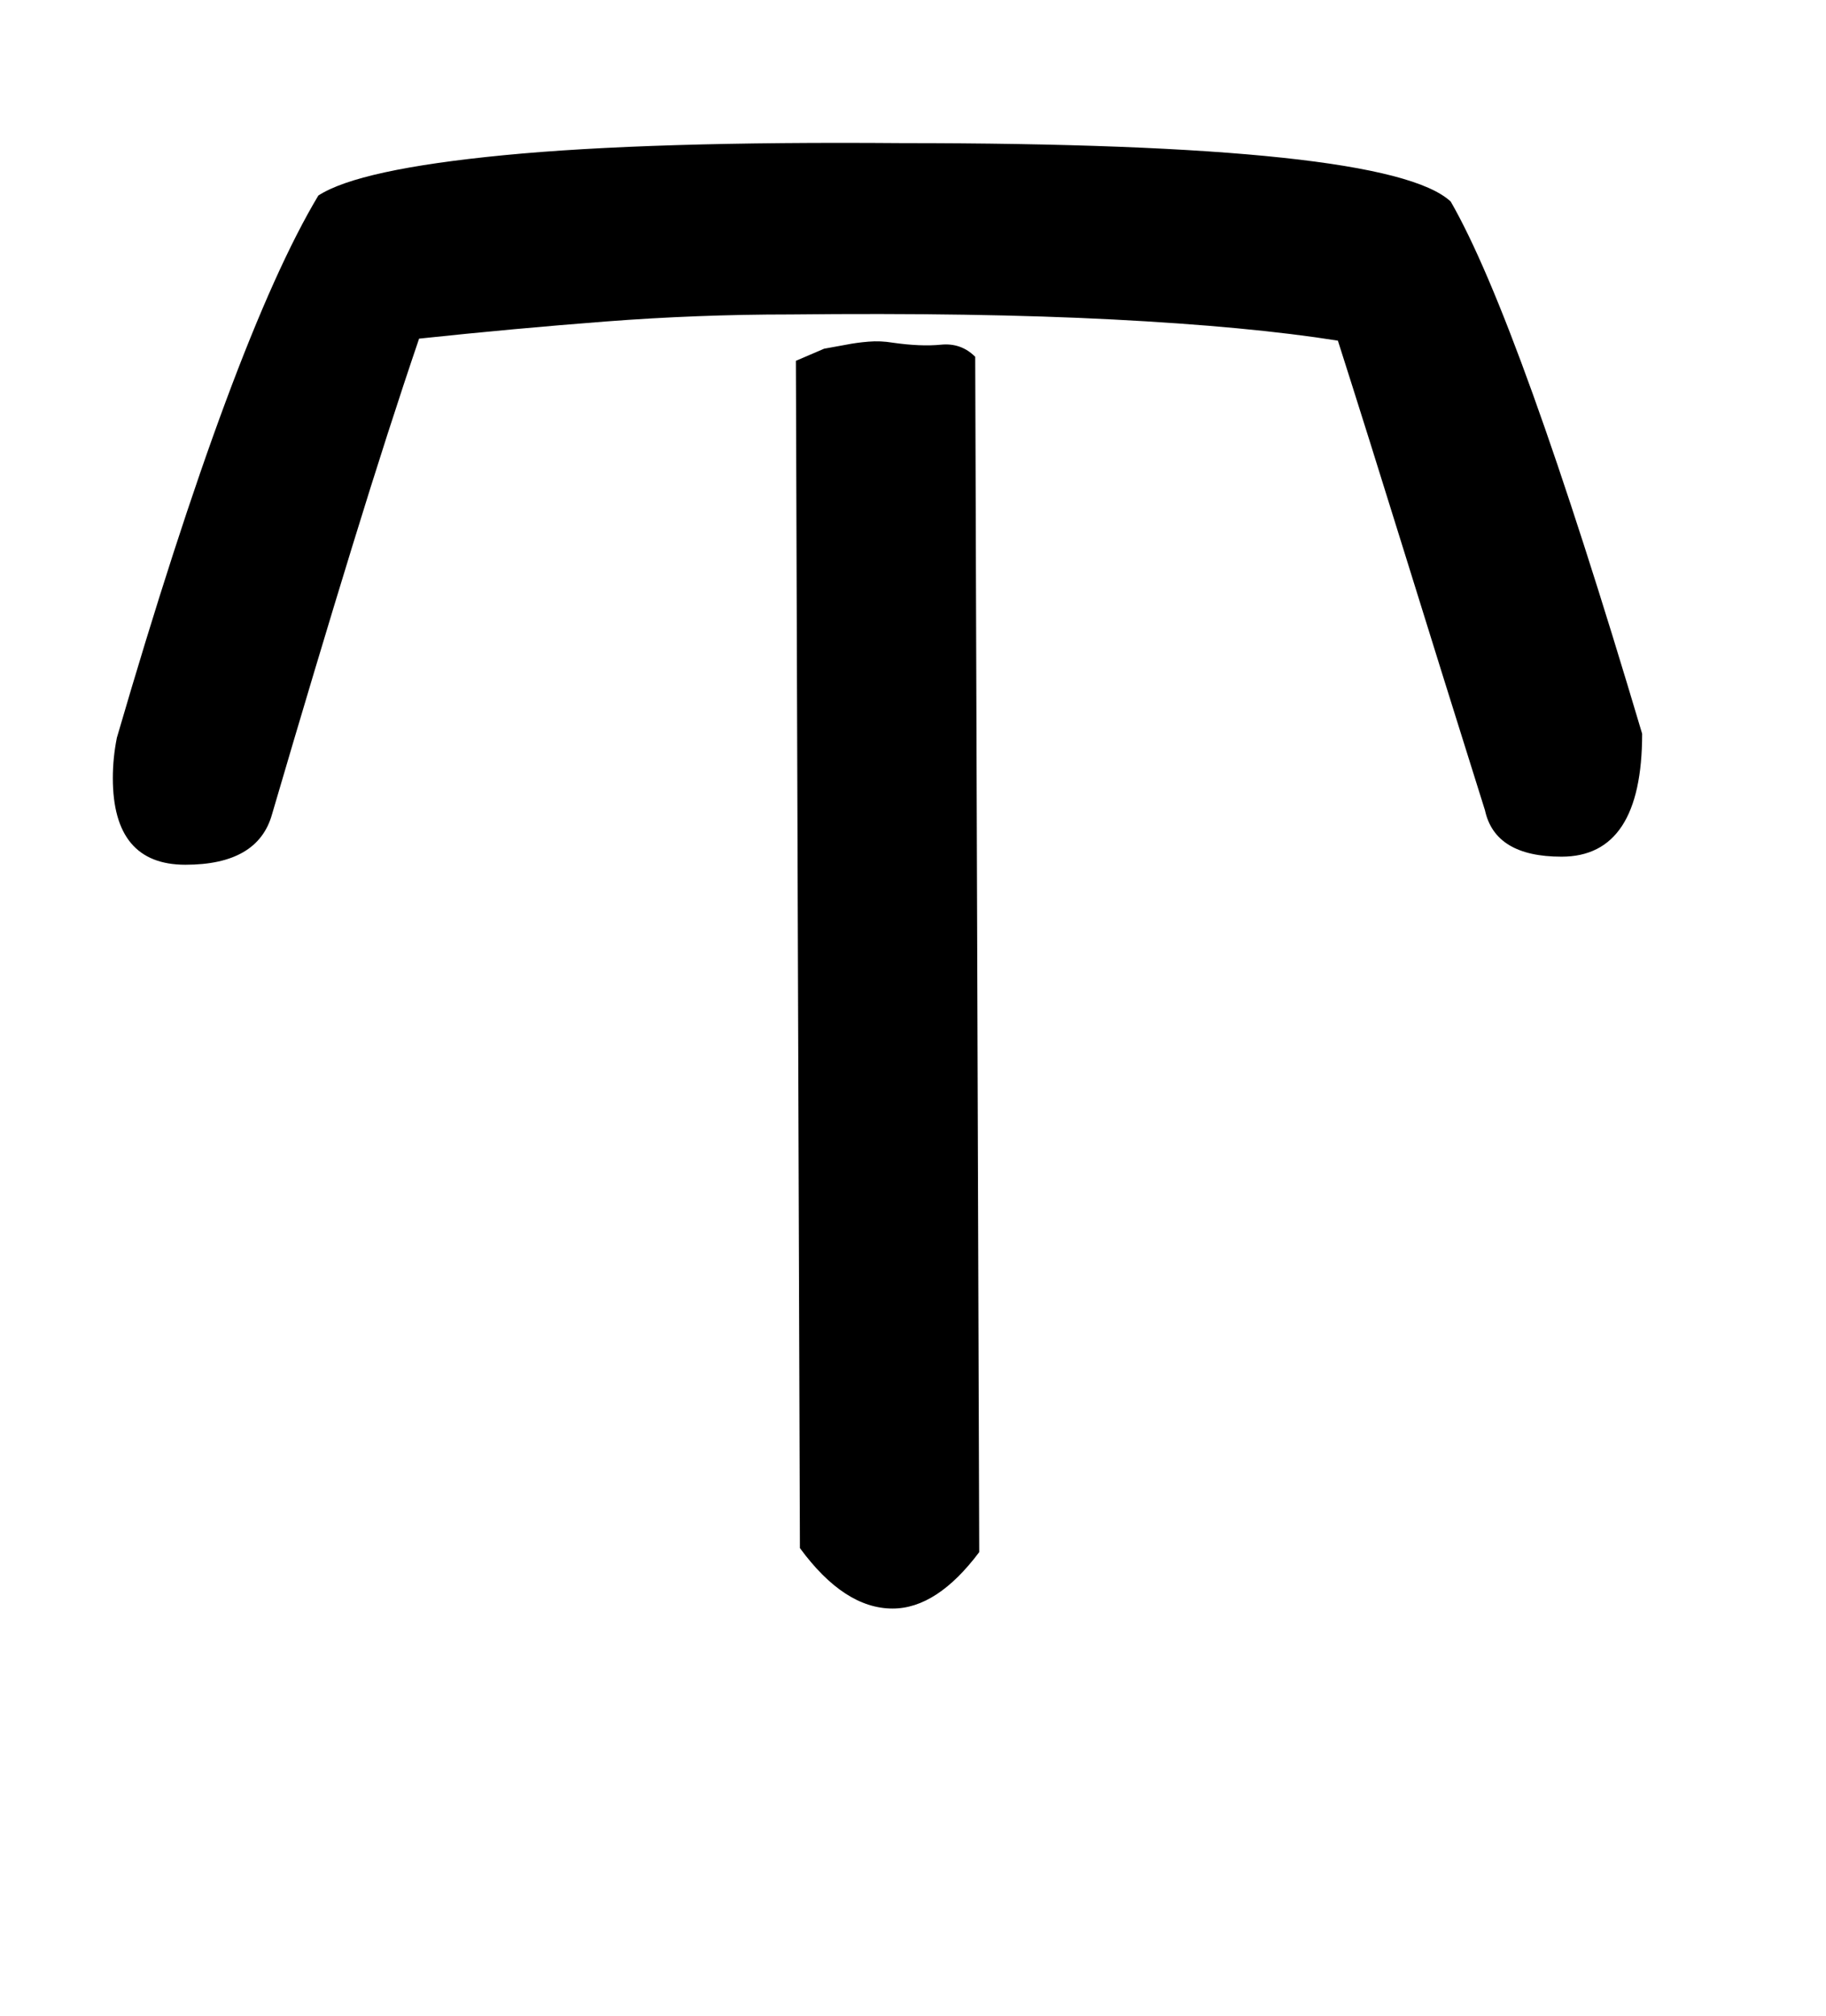 <!-- Generated by IcoMoon.io -->
<svg version="1.1" xmlns="http://www.w3.org/2000/svg" width="29" height="32" viewBox="0 0 29 32">
<title>dollar</title>
<path d="M12.544 4.992q-1.472 0-2.928 0.112t-2.96 0.272q-0.48 1.408-1.056 3.28t-1.28 4.272q-0.224 0.8-1.376 0.8t-1.152-1.376q0-0.16 0.016-0.32t0.048-0.32q1.856-6.368 3.2-8.608 0.64-0.416 2.944-0.64t6.336-0.192q7.712 0 8.704 0.928 1.088 1.888 3.040 8.448 0 1.952-1.28 1.952-1.056 0-1.216-0.736-0.704-2.24-1.28-4.096t-1.056-3.36q-1.408-0.224-3.568-0.336t-5.136-0.080zM15.552 24.64q-0.672 0.896-1.376 0.896-0.768 0-1.472-0.96l-0.064-18.848 0.448-0.192 0.352-0.064q0.16-0.032 0.352-0.048t0.384 0.016q0.448 0.064 0.768 0.032t0.544 0.192z"></path>
</svg>
